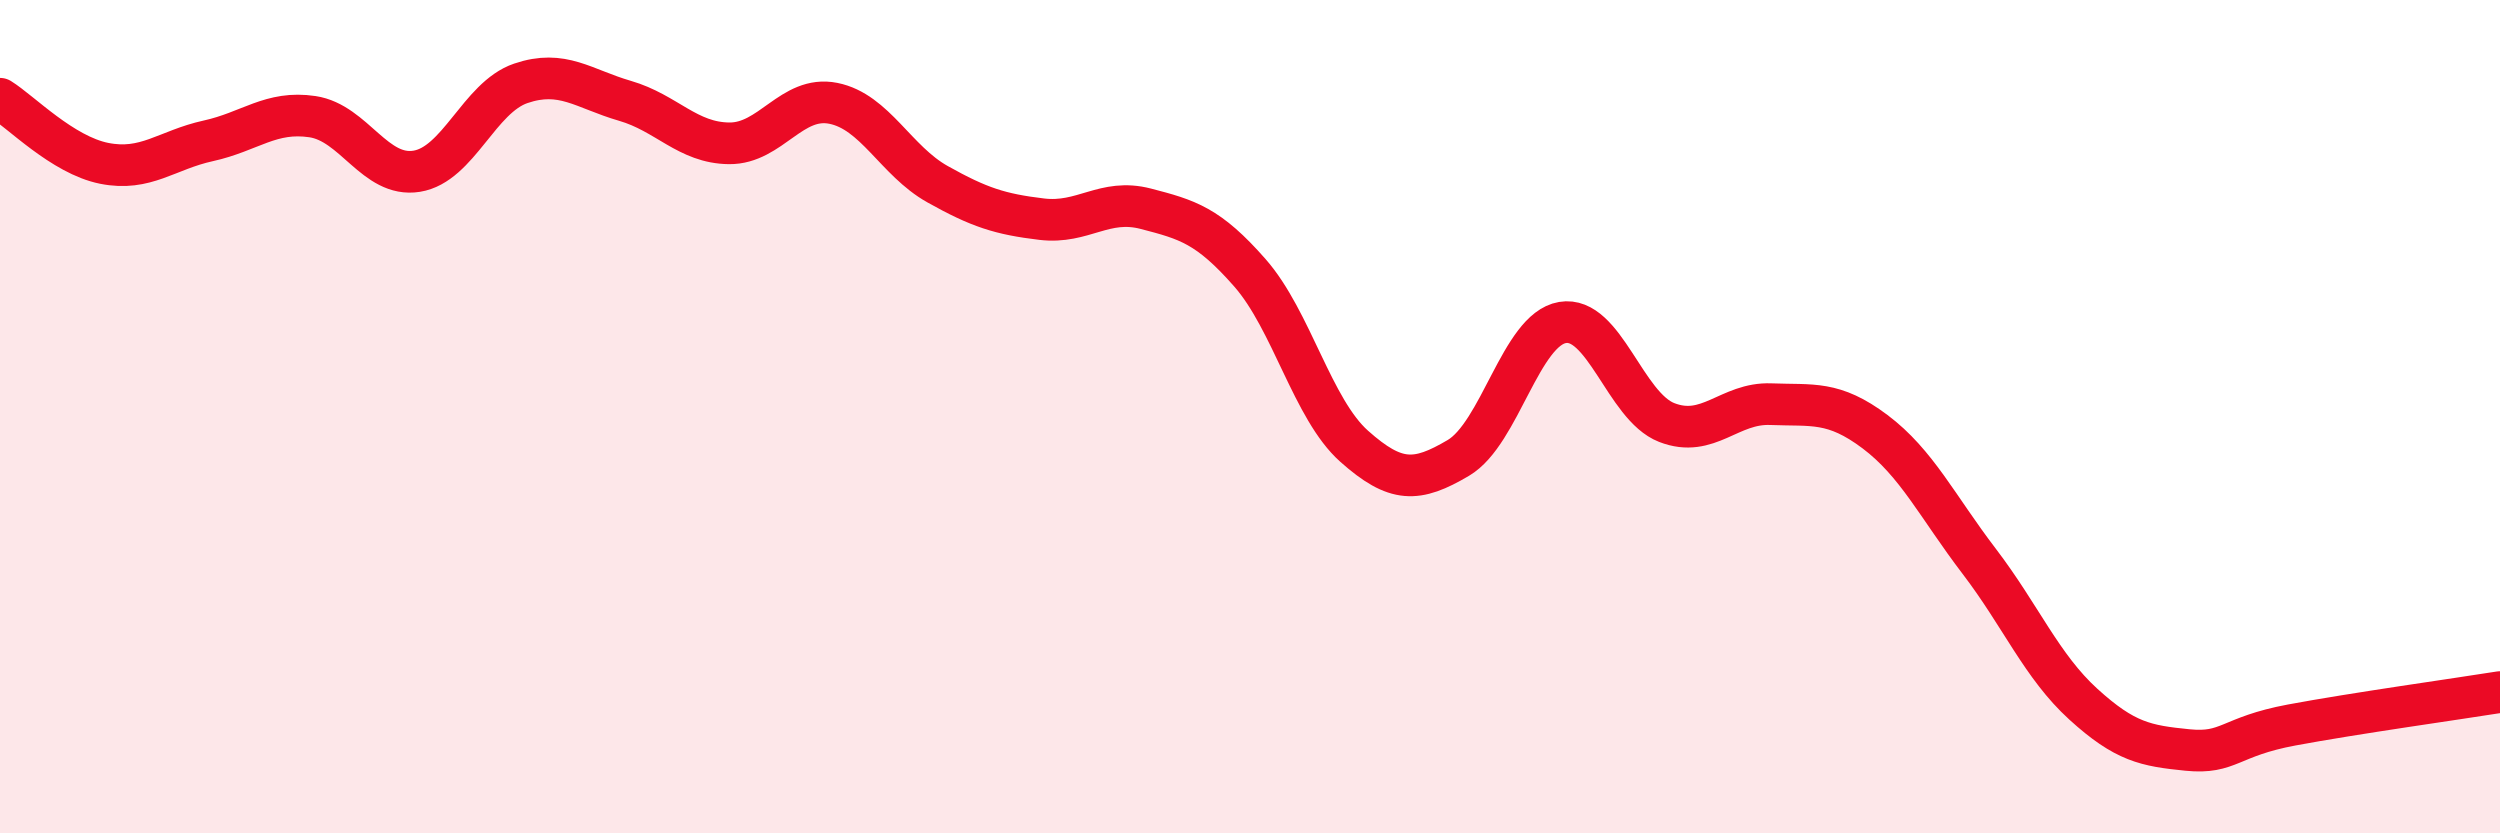 
    <svg width="60" height="20" viewBox="0 0 60 20" xmlns="http://www.w3.org/2000/svg">
      <path
        d="M 0,2.37 C 0.5,2.68 1.5,3.72 2.5,3.92 C 3.5,4.12 4,3.6 5,3.38 C 6,3.16 6.5,2.65 7.5,2.8 C 8.5,2.95 9,4.27 10,4.11 C 11,3.95 11.5,2.34 12.5,2 C 13.5,1.66 14,2.13 15,2.42 C 16,2.71 16.5,3.43 17.5,3.44 C 18.5,3.45 19,2.28 20,2.48 C 21,2.68 21.5,3.86 22.5,4.42 C 23.5,4.98 24,5.14 25,5.26 C 26,5.38 26.5,4.75 27.5,5.01 C 28.5,5.27 29,5.41 30,6.55 C 31,7.69 31.5,9.82 32.5,10.71 C 33.5,11.6 34,11.58 35,10.99 C 36,10.4 36.5,7.91 37.5,7.74 C 38.5,7.57 39,9.75 40,10.14 C 41,10.53 41.5,9.66 42.5,9.7 C 43.5,9.74 44,9.61 45,10.36 C 46,11.11 46.5,12.16 47.5,13.47 C 48.5,14.78 49,15.99 50,16.9 C 51,17.81 51.5,17.9 52.5,18 C 53.5,18.1 53.5,17.68 55,17.4 C 56.5,17.12 59,16.77 60,16.61L60 20L0 20Z"
        fill="#EB0A25"
        opacity="0.1"
        stroke-linecap="round"
        stroke-linejoin="round"
      />
      <path
        d="M 0,2.37 C 0.5,2.68 1.5,3.72 2.5,3.92 C 3.5,4.12 4,3.6 5,3.38 C 6,3.16 6.5,2.65 7.5,2.8 C 8.5,2.95 9,4.27 10,4.11 C 11,3.95 11.5,2.34 12.5,2 C 13.5,1.66 14,2.13 15,2.42 C 16,2.71 16.5,3.43 17.5,3.44 C 18.5,3.45 19,2.28 20,2.48 C 21,2.68 21.5,3.86 22.5,4.42 C 23.5,4.98 24,5.14 25,5.26 C 26,5.38 26.5,4.75 27.5,5.01 C 28.5,5.27 29,5.41 30,6.55 C 31,7.69 31.5,9.82 32.5,10.71 C 33.5,11.6 34,11.58 35,10.99 C 36,10.4 36.5,7.91 37.5,7.74 C 38.5,7.57 39,9.75 40,10.14 C 41,10.53 41.5,9.66 42.5,9.7 C 43.5,9.74 44,9.61 45,10.36 C 46,11.11 46.5,12.16 47.5,13.47 C 48.5,14.78 49,15.99 50,16.9 C 51,17.81 51.5,17.9 52.5,18 C 53.5,18.1 53.5,17.68 55,17.4 C 56.5,17.12 59,16.77 60,16.61"
        stroke="#EB0A25"
        stroke-width="1"
        fill="none"
        stroke-linecap="round"
        stroke-linejoin="round"
      />
    </svg>
  